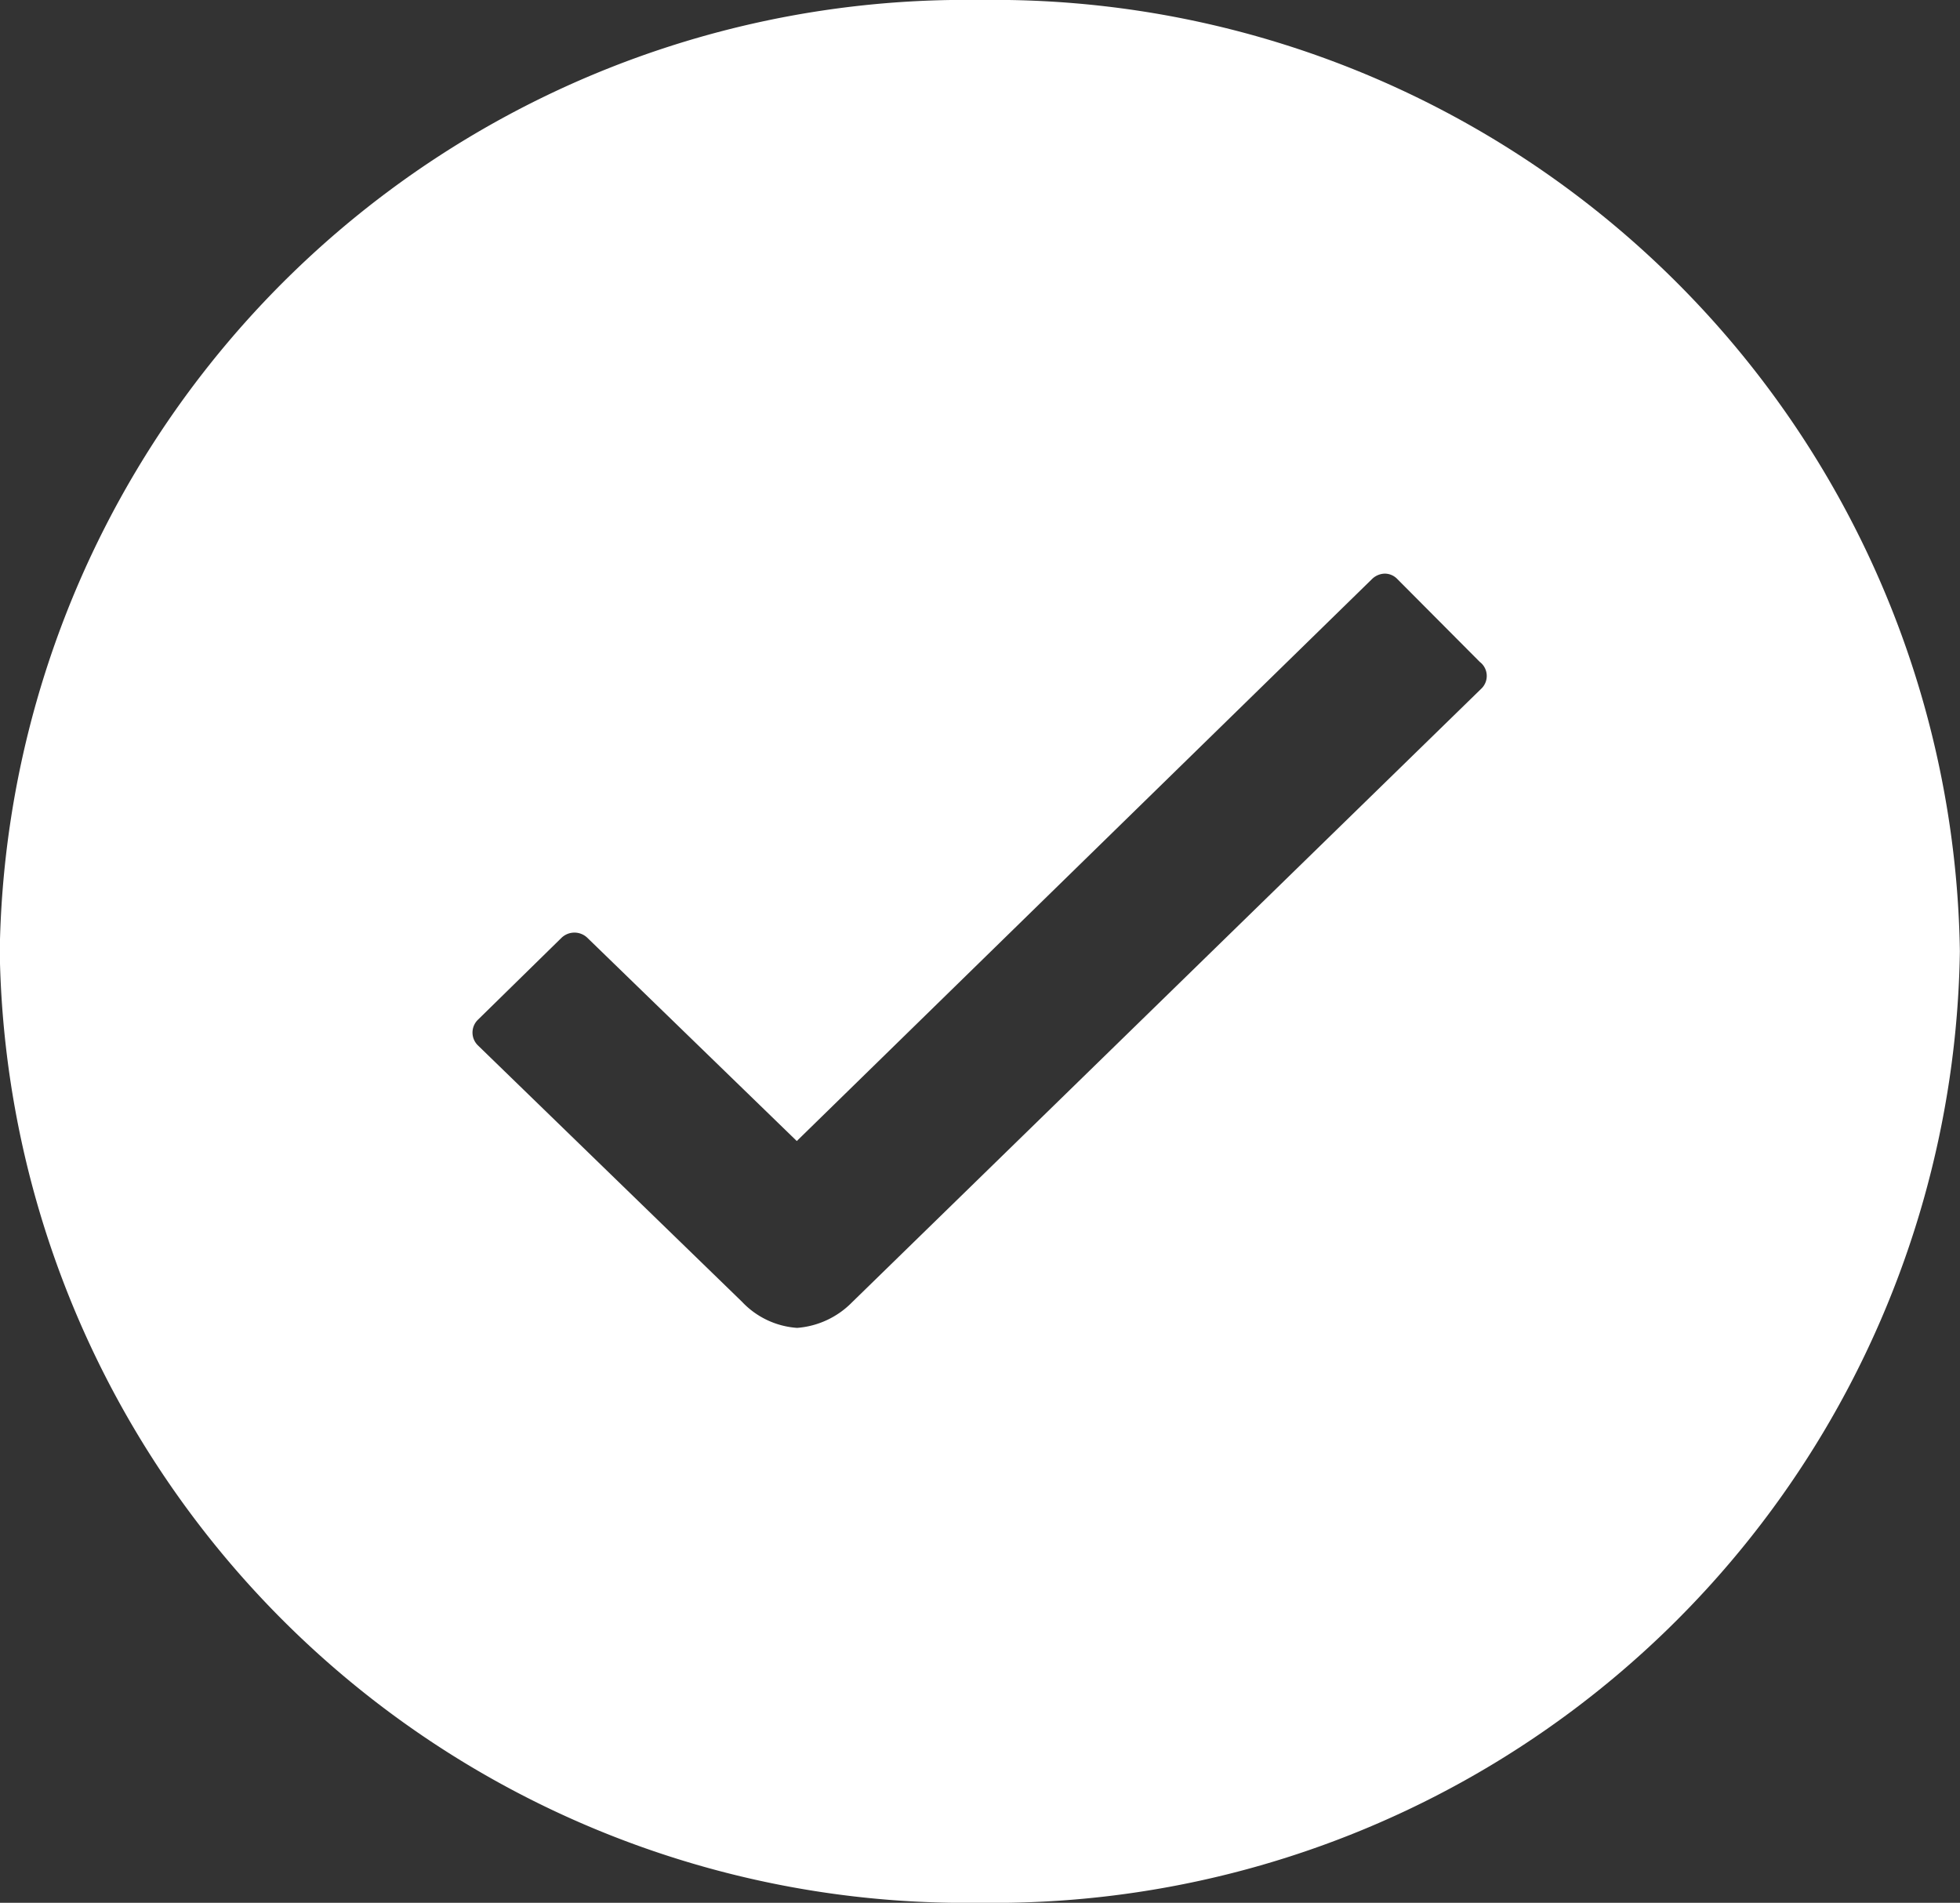 <svg xmlns="http://www.w3.org/2000/svg" width="15.453" height="15" viewBox="0 0 15.453 15">
  <rect x="0" y="0" width="15.453" height="15" fill="#333333" stroke="none"/>
  <path id="Icon_ionic-ios-checkmark-circle" data-name="Icon ionic-ios-checkmark-circle" d="M11.1,3.375a7.615,7.615,0,0,0-7.727,7.5,7.615,7.615,0,0,0,7.727,7.5,7.615,7.615,0,0,0,7.727-7.5A7.615,7.615,0,0,0,11.1,3.375ZM15.058,8.8l-4.967,4.843h0a.679.679,0,0,1-.431.2.658.658,0,0,1-.435-.206l-2.08-2.019a.141.141,0,0,1,0-.206L7.8,10.77a.147.147,0,0,1,.208,0l1.649,1.6L14.192,7.94a.149.149,0,0,1,.1-.043h0a.137.137,0,0,1,.1.043l.65.653A.139.139,0,0,1,15.058,8.8Z" transform="translate(-3.375 -3.375)" fill="#fff"/>
</svg>
